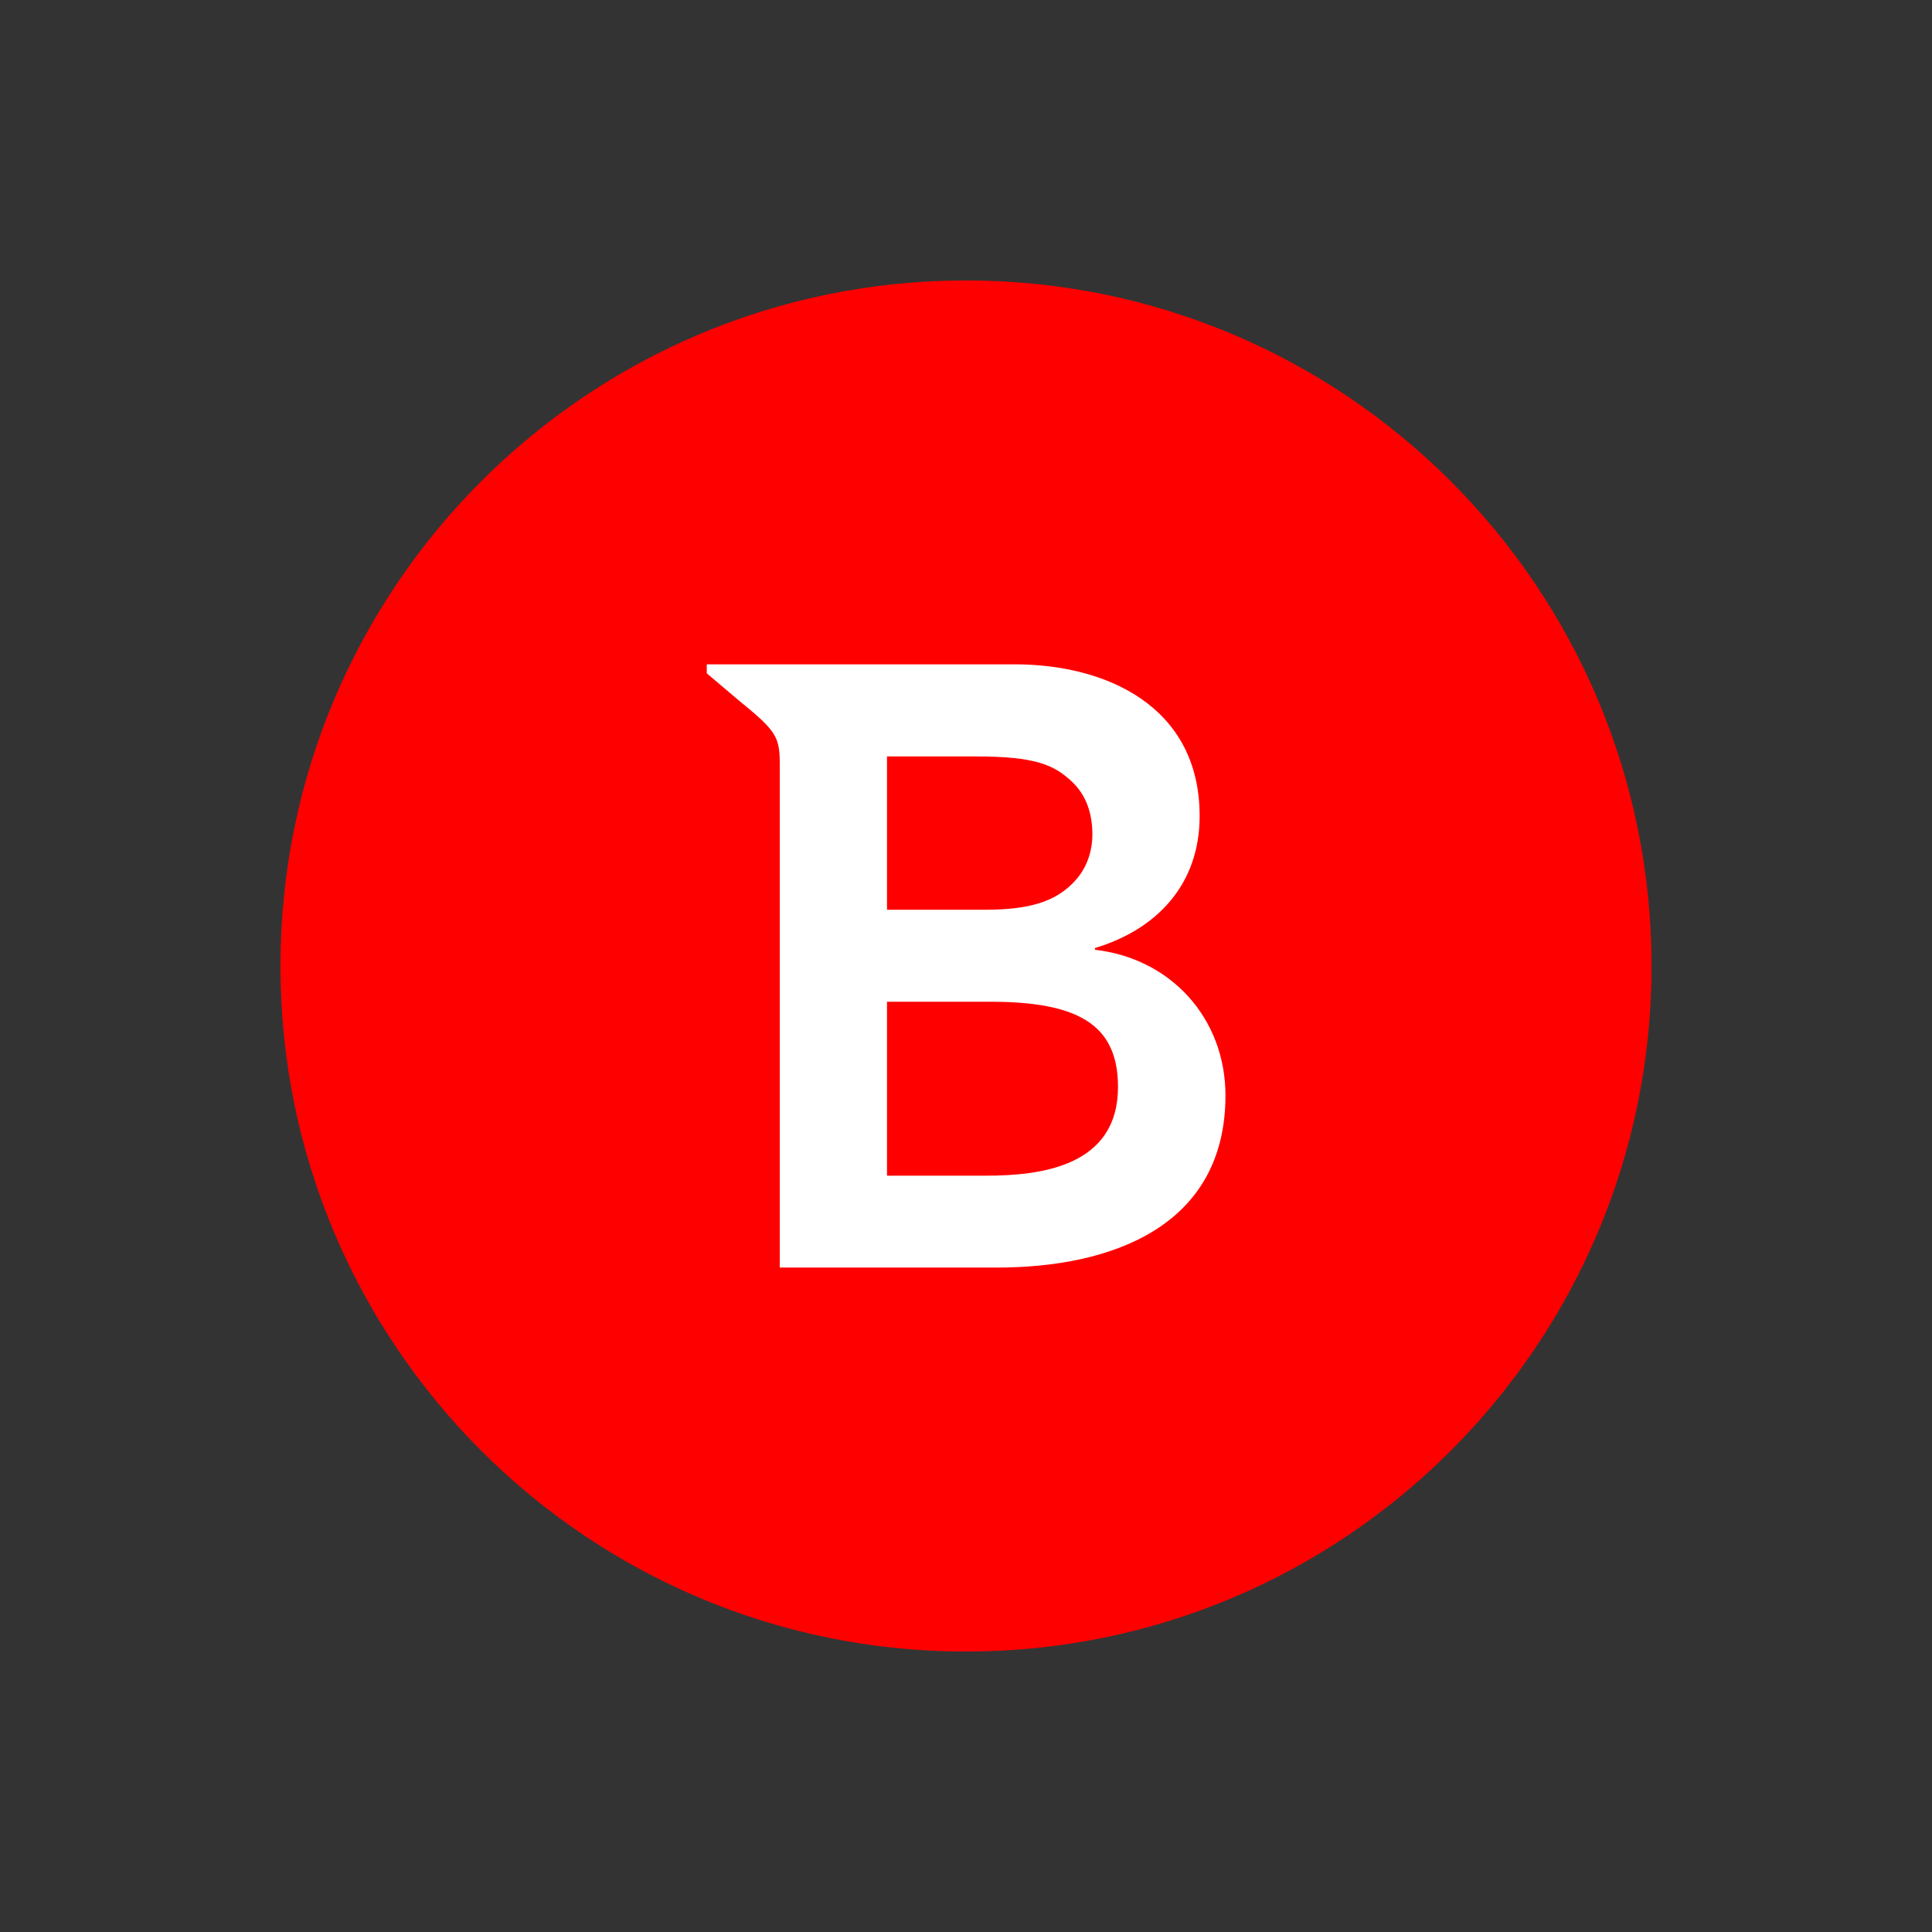 <svg xmlns="http://www.w3.org/2000/svg" width="62" height="62" fill="none"><rect width="100%" height="100%" fill="#333333" stroke="none"/><path d="M31 53c12.15 0 22-9.85 22-22S43.15 9 31 9 9 18.85 9 31s9.85 22 22 22z" fill="red"/><path d="M35.138 30.48v-.056c1.998-.602 3.36-2.05 3.36-4.237 0-3.528-3.008-4.868-5.93-4.868h-9.887v.288l.993.842c1.19.971 1.349 1.16 1.349 2.037v16.191h6.978c3.661 0 7.326-1.315 7.326-5.526-.004-2.479-1.758-4.396-4.189-4.671zm-6.673-6.205h2.84c1.921 0 2.518.266 3.102.816.443.421.645.997.649 1.672 0 .623-.215 1.186-.67 1.62-.567.546-1.349.812-2.776.812h-3.145v-4.92zm3.171 13.454h-3.171v-5.582h3.309c2.789 0 4.104.709 4.104 2.733 0 2.548-2.466 2.849-4.241 2.849z" fill="#fff"/></svg>